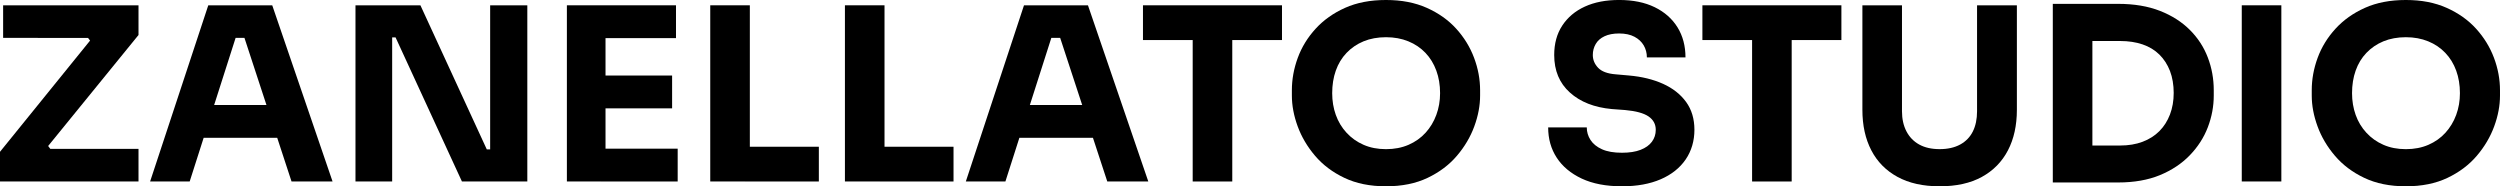 <svg xmlns="http://www.w3.org/2000/svg" id="Layer_2" width="1023.76" height="76.29" viewBox="0 0 1023.76 76.29"><g id="Capa_1"><path d="M0,74.32v-12.16L37.46,15.91l.39,1.98-3.16-4.15,2.07,1.78H1.28V2.17h55.44v12.16L19.07,60.58l-.4-2.18,3.36,4.45-2.37-1.88h37.06v13.34H0Z"></path><path d="M61.47,74.32L85.29,2.17h26.19l24.7,72.14h-16.8l-19.96-60.88,5.14,2.07h-12.75l5.34-2.07-19.47,60.88h-16.21ZM79.56,56.43l4.94-13.44h28.27l5.04,13.44h-38.25Z"></path><path d="M145.57,74.32V2.17h26.59l27.18,59h3.36l-1.98,1.78V2.17h15.22v72.14h-26.78l-27.18-59h-3.36l1.97-1.78v60.78h-15.02Z"></path><path d="M232.14,74.32V2.17h15.82v72.14h-15.82ZM245.98,15.61V2.17h30.84v13.44h-30.84ZM245.98,44.37v-13.44h29.25v13.44h-29.25ZM245.98,74.32v-13.44h31.53v13.44h-31.53Z"></path><path d="M290.85,74.32V2.17h16.21v72.14h-16.21ZM305.08,74.32v-14.23h30.24v14.23h-30.24Z"></path><path d="M346,74.32V2.17h16.21v72.14h-16.21ZM360.23,74.32v-14.23h30.24v14.23h-30.24Z"></path><path d="M395.51,74.32L419.33,2.17h26.19l24.71,72.14h-16.8l-19.97-60.88,5.14,2.07h-12.75l5.34-2.07-19.47,60.88h-16.21ZM413.6,56.43l4.94-13.44h28.26l5.04,13.44h-38.25Z"></path><path d="M468.05,16.4V2.17h56.93v14.23h-56.93ZM488.41,74.32V14.43h16.21v59.89h-16.21Z"></path><path d="M567.57,76.29c-6.53,0-12.21-1.15-17.05-3.46-4.84-2.3-8.84-5.32-12.01-9.05-3.16-3.72-5.53-7.74-7.11-12.05-1.58-4.32-2.37-8.52-2.37-12.6v-2.17c0-4.48.81-8.91,2.42-13.29,1.61-4.38,4.05-8.35,7.31-11.91,3.26-3.56,7.28-6.41,12.06-8.55,4.78-2.14,10.36-3.21,16.75-3.21s11.89,1.07,16.7,3.21c4.81,2.15,8.83,4.99,12.06,8.55,3.23,3.56,5.67,7.53,7.31,11.91,1.65,4.38,2.47,8.81,2.47,13.29v2.17c0,4.09-.79,8.29-2.37,12.6-1.58,4.32-3.95,8.33-7.11,12.05-3.16,3.72-7.17,6.74-12.01,9.05s-10.53,3.46-17.04,3.46ZM567.57,61.08c3.43,0,6.5-.6,9.24-1.78,2.73-1.19,5.05-2.83,6.97-4.94s3.38-4.54,4.4-7.31c1.02-2.77,1.54-5.73,1.54-8.89,0-3.36-.51-6.44-1.54-9.24-1.02-2.8-2.5-5.22-4.44-7.26-1.95-2.04-4.28-3.63-7.02-4.74-2.73-1.12-5.78-1.68-9.14-1.68s-6.49.56-9.19,1.68c-2.7,1.12-5.03,2.7-6.97,4.74-1.95,2.04-3.41,4.46-4.4,7.26-.99,2.8-1.48,5.88-1.48,9.24,0,3.16.49,6.13,1.48,8.89.99,2.77,2.45,5.2,4.4,7.31,1.94,2.11,4.26,3.76,6.97,4.94,2.7,1.18,5.76,1.78,9.19,1.78Z"></path><path d="M664.22,76.29c-6.52,0-12.02-1.06-16.5-3.16-4.48-2.11-7.89-4.96-10.23-8.55-2.34-3.59-3.51-7.72-3.51-12.4h15.81c0,1.85.51,3.56,1.53,5.14,1.02,1.58,2.58,2.85,4.69,3.8,2.11.96,4.84,1.43,8.2,1.43,3.03,0,5.57-.4,7.61-1.19,2.04-.79,3.59-1.89,4.64-3.31,1.05-1.42,1.58-3.05,1.58-4.89,0-2.3-.99-4.13-2.96-5.48s-5.18-2.22-9.59-2.62l-5.43-.4c-7.18-.66-12.91-2.91-17.19-6.77-4.29-3.85-6.42-8.98-6.42-15.37,0-4.68,1.1-8.7,3.31-12.06,2.21-3.36,5.28-5.95,9.24-7.76,3.95-1.81,8.63-2.71,14.03-2.71,5.67,0,10.53.99,14.58,2.96,4.05,1.98,7.16,4.73,9.34,8.25,2.17,3.52,3.26,7.63,3.26,12.3h-15.81c0-1.78-.43-3.41-1.28-4.89-.86-1.48-2.13-2.67-3.81-3.56s-3.77-1.34-6.28-1.34c-2.37,0-4.37.38-5.98,1.14-1.61.76-2.82,1.81-3.6,3.17-.79,1.35-1.19,2.85-1.19,4.5,0,1.97.73,3.72,2.17,5.24,1.45,1.51,3.82,2.41,7.12,2.67l5.53.49c5.27.46,9.92,1.6,13.94,3.41,4.01,1.81,7.16,4.29,9.44,7.42,2.27,3.13,3.41,6.93,3.41,11.41s-1.2,8.67-3.6,12.16c-2.41,3.5-5.82,6.2-10.23,8.1s-9.68,2.87-15.81,2.87Z"></path><path d="M697.14,16.4V2.17h56.92v14.23h-56.92ZM717.49,74.32V14.43h16.21v59.89h-16.21Z"></path><path d="M794.28,76.29c-6.78,0-12.53-1.28-17.24-3.85-4.71-2.57-8.29-6.19-10.72-10.87-2.44-4.68-3.66-10.21-3.66-16.61V2.17h16.21v43.38c0,3.16.61,5.91,1.83,8.25,1.22,2.34,2.97,4.14,5.24,5.39,2.27,1.25,5.05,1.88,8.35,1.88s6.1-.63,8.4-1.88c2.3-1.25,4.03-3.03,5.19-5.34,1.15-2.3,1.73-5.07,1.73-8.3V2.17h16.31v42.79c0,6.39-1.22,11.93-3.66,16.61s-6,8.3-10.67,10.87c-4.68,2.57-10.45,3.85-17.3,3.85Z"></path><path d="M840.63,74.71V1.58h16.21v73.13h-16.21ZM854.86,74.71v-15.12h13.34c3.42,0,6.49-.51,9.19-1.53,2.7-1.02,4.99-2.47,6.87-4.35,1.88-1.88,3.32-4.15,4.35-6.82,1.02-2.67,1.53-5.62,1.53-8.85s-.51-6.36-1.53-8.99-2.47-4.87-4.35-6.72c-1.88-1.84-4.17-3.23-6.87-4.15-2.7-.92-5.77-1.39-9.19-1.39h-13.34V1.58h12.55c6.52,0,12.22.96,17.1,2.87,4.87,1.91,8.96,4.51,12.25,7.81,3.3,3.3,5.75,7.07,7.36,11.32,1.62,4.25,2.42,8.71,2.42,13.39v2.17c0,4.41-.81,8.73-2.42,12.95s-4.07,8.04-7.36,11.46c-3.3,3.43-7.38,6.14-12.25,8.16-4.88,2.01-10.58,3.01-17.1,3.01h-12.55Z"></path><path d="M918.01,74.32V2.17h16.21v72.14h-16.21Z"></path><path d="M985.21,76.29c-6.52,0-12.21-1.15-17.05-3.46-4.84-2.3-8.84-5.32-12.01-9.05-3.17-3.72-5.54-7.74-7.11-12.05-1.58-4.32-2.37-8.52-2.37-12.6v-2.17c0-4.48.81-8.91,2.42-13.29s4.05-8.35,7.31-11.91c3.26-3.56,7.28-6.41,12.06-8.55,4.78-2.14,10.36-3.21,16.75-3.21s11.89,1.07,16.7,3.21c4.81,2.15,8.83,4.99,12.06,8.55,3.23,3.56,5.67,7.53,7.32,11.91,1.64,4.38,2.47,8.81,2.47,13.29v2.17c0,4.09-.79,8.29-2.37,12.6-1.58,4.32-3.95,8.33-7.11,12.05-3.16,3.72-7.16,6.74-12.01,9.05s-10.53,3.46-17.05,3.46ZM985.21,61.08c3.43,0,6.51-.6,9.24-1.78,2.73-1.19,5.06-2.83,6.97-4.94,1.91-2.11,3.38-4.54,4.4-7.31,1.02-2.77,1.53-5.73,1.53-8.89,0-3.36-.51-6.44-1.53-9.24-1.02-2.8-2.5-5.22-4.45-7.26-1.94-2.04-4.28-3.63-7.02-4.74-2.74-1.12-5.78-1.68-9.14-1.68s-6.49.56-9.19,1.68c-2.7,1.12-5.03,2.7-6.97,4.74-1.95,2.04-3.41,4.46-4.4,7.26-.99,2.8-1.48,5.88-1.48,9.24,0,3.16.5,6.13,1.48,8.89.99,2.77,2.45,5.2,4.4,7.31,1.94,2.11,4.26,3.76,6.97,4.94,2.7,1.18,5.76,1.78,9.19,1.78Z"></path></g></svg>